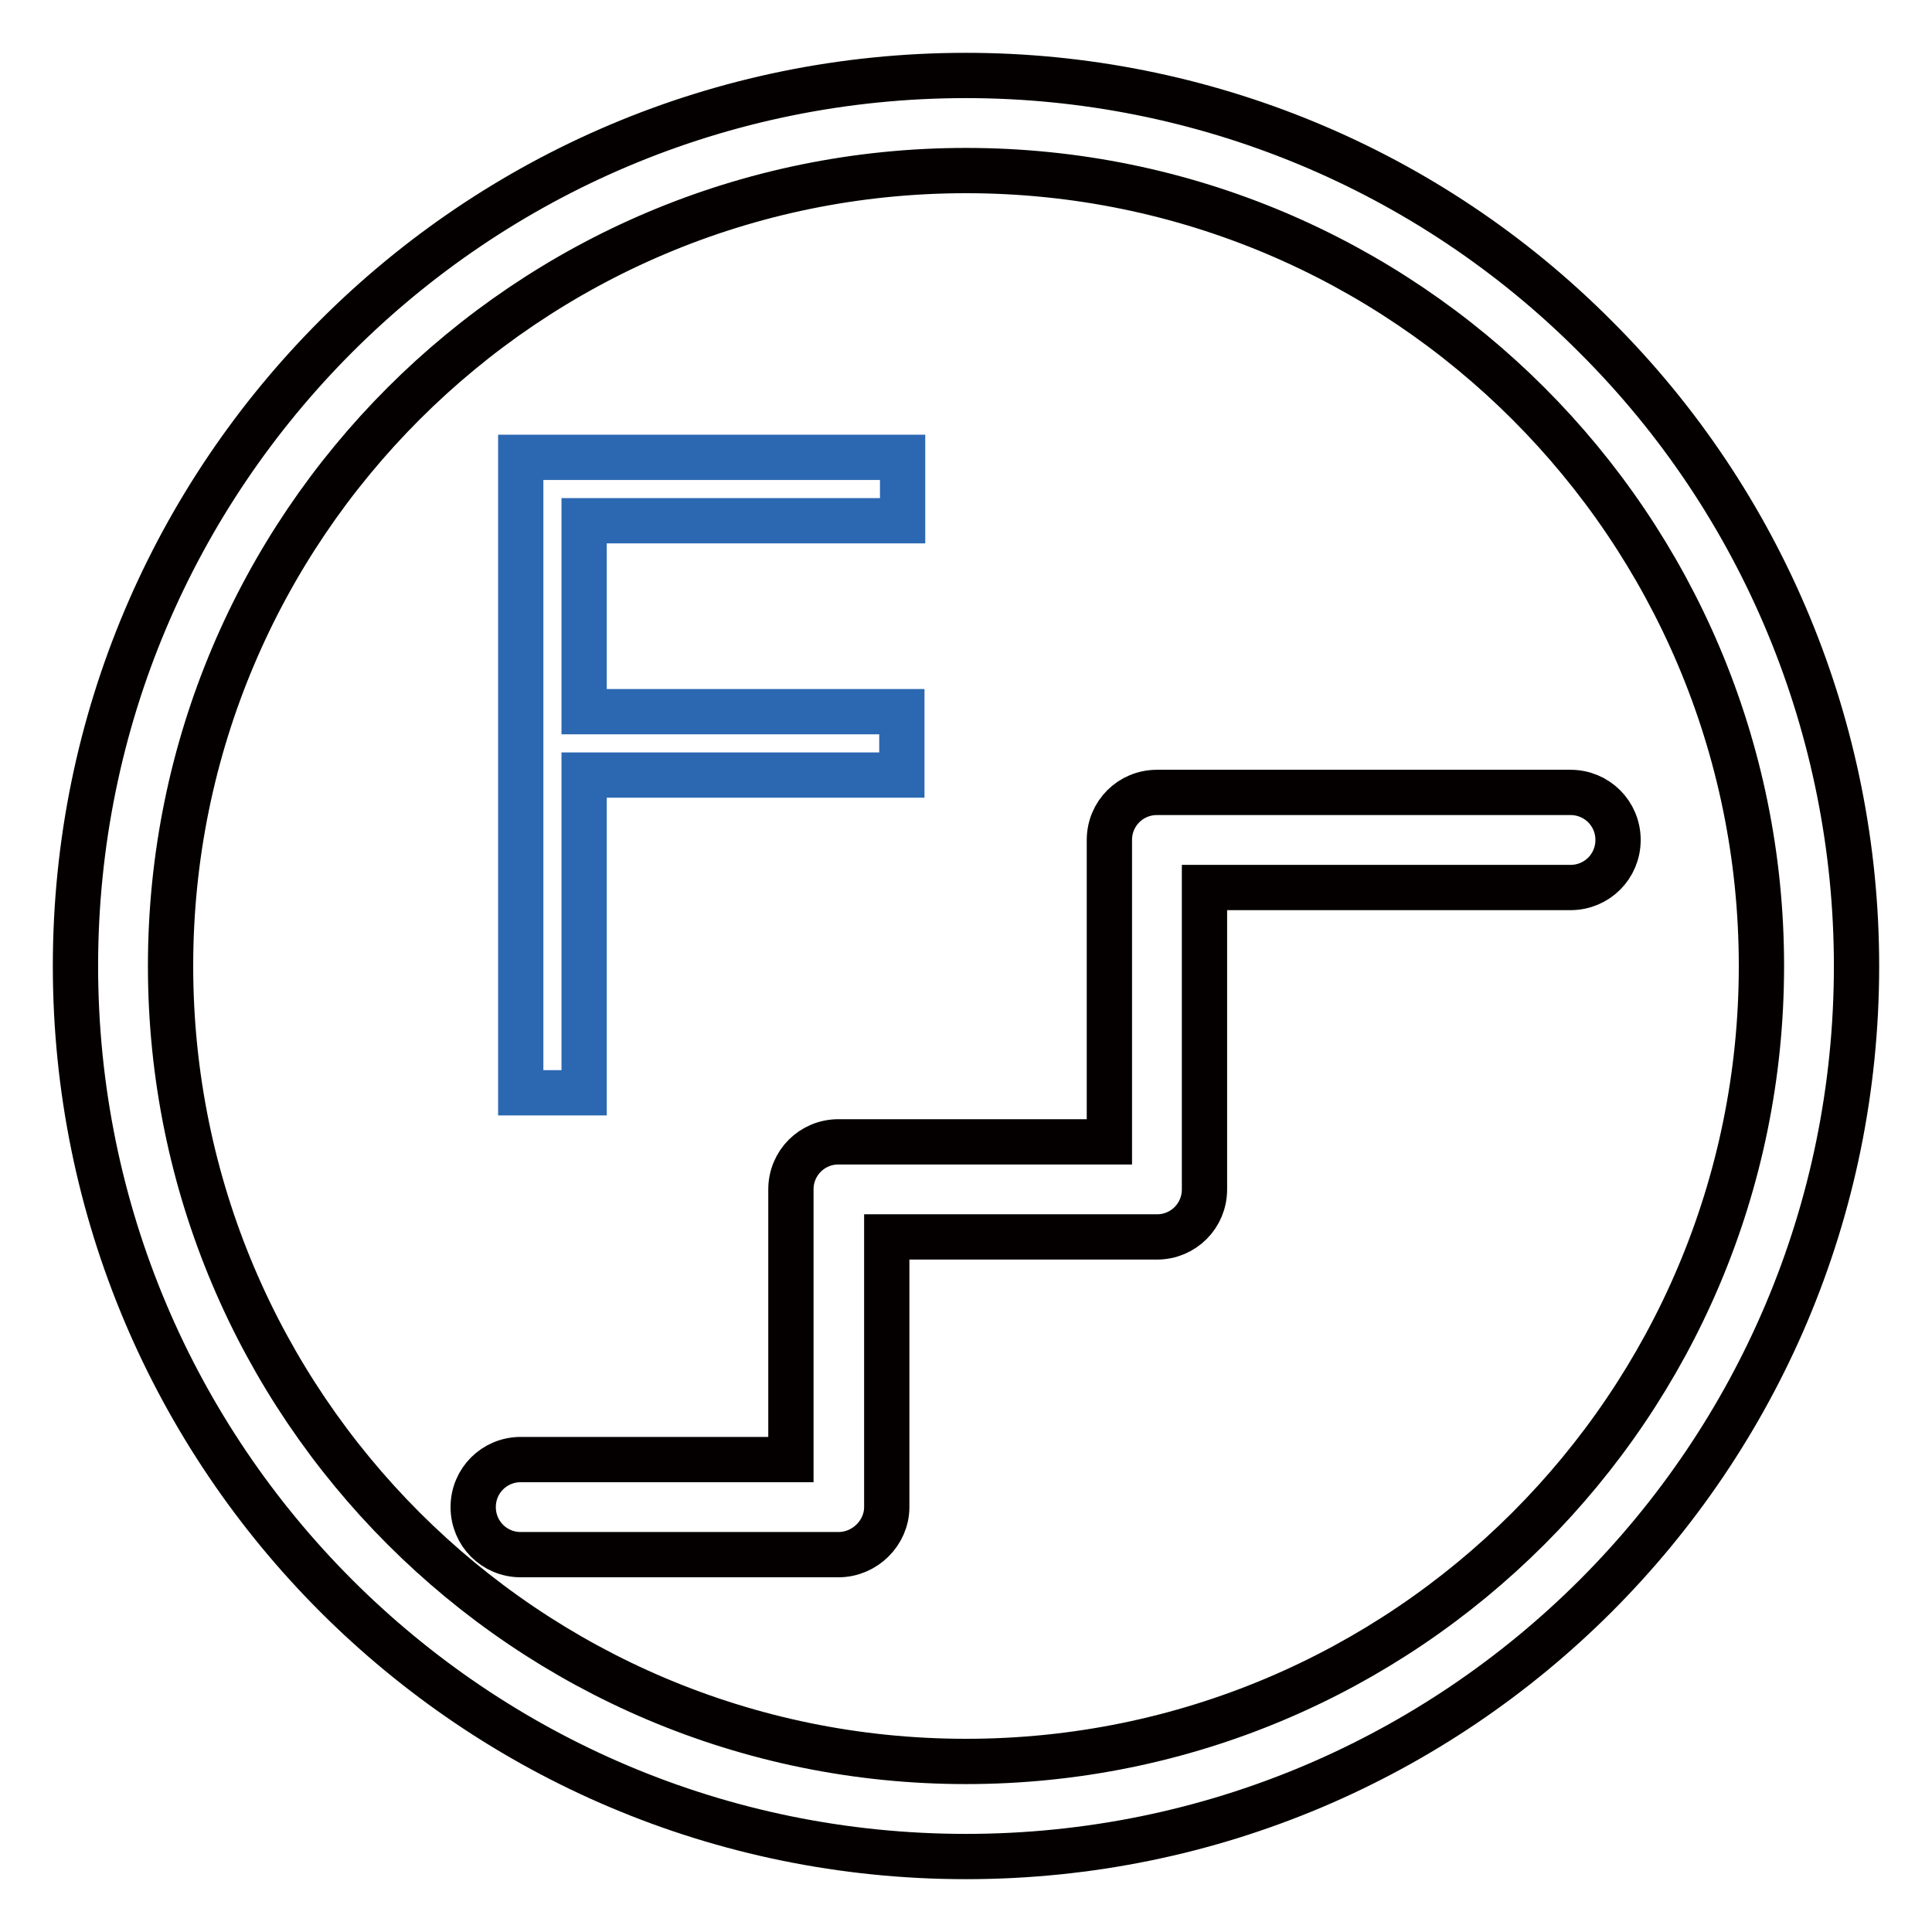 <?xml version="1.0" encoding="utf-8"?>
<!-- Svg Vector Icons : http://www.onlinewebfonts.com/icon -->
<!DOCTYPE svg PUBLIC "-//W3C//DTD SVG 1.1//EN" "http://www.w3.org/Graphics/SVG/1.1/DTD/svg11.dtd">
<svg version="1.1" xmlns="http://www.w3.org/2000/svg" xmlns:xlink="http://www.w3.org/1999/xlink" x="0px" y="0px" viewBox="0 0 256 256" enable-background="new 0 0 256 256" xml:space="preserve">
<g> <path stroke-width="6" fill-opacity="0" stroke="#040000"  d="M128,22.6c58.2,0,105.4,47.2,105.4,105.4c0,58.2-47.2,105.4-105.4,105.4c-58.2,0-105.4-47.2-105.4-105.4 C22.6,69.8,69.8,22.6,128,22.6z M128,10C62.8,10,10,62.8,10,128c0,65.2,52.8,118,118,118c65.2,0,118-52.8,118-118 c0-31.3-12.4-61.3-34.6-83.4C189.3,22.4,159.3,10,128,10z"/> <path stroke-width="6" fill-opacity="0" stroke="#040000"  d="M111.1,206H69c-3.5,0-6.3-2.8-6.3-6.3c0-3.5,2.8-6.3,6.3-6.3h35.8v-35.8c0-3.5,2.8-6.3,6.3-6.3H147v-40 c0-3.5,2.8-6.3,6.3-6.3h54.8c3.5,0,6.3,2.8,6.3,6.3c0,3.5-2.8,6.3-6.3,6.3h-48.5v40c0,3.5-2.8,6.3-6.3,6.3h-35.8v35.8 C117.5,203.1,114.6,206,111.1,206z"/> <path stroke-width="6" fill-opacity="0" stroke="#2c68b2"  d="M77.4,69v25.3h42.1v8.4H77.4v42.1H69V60.6h50.6V69H77.4z"/></g>
</svg>